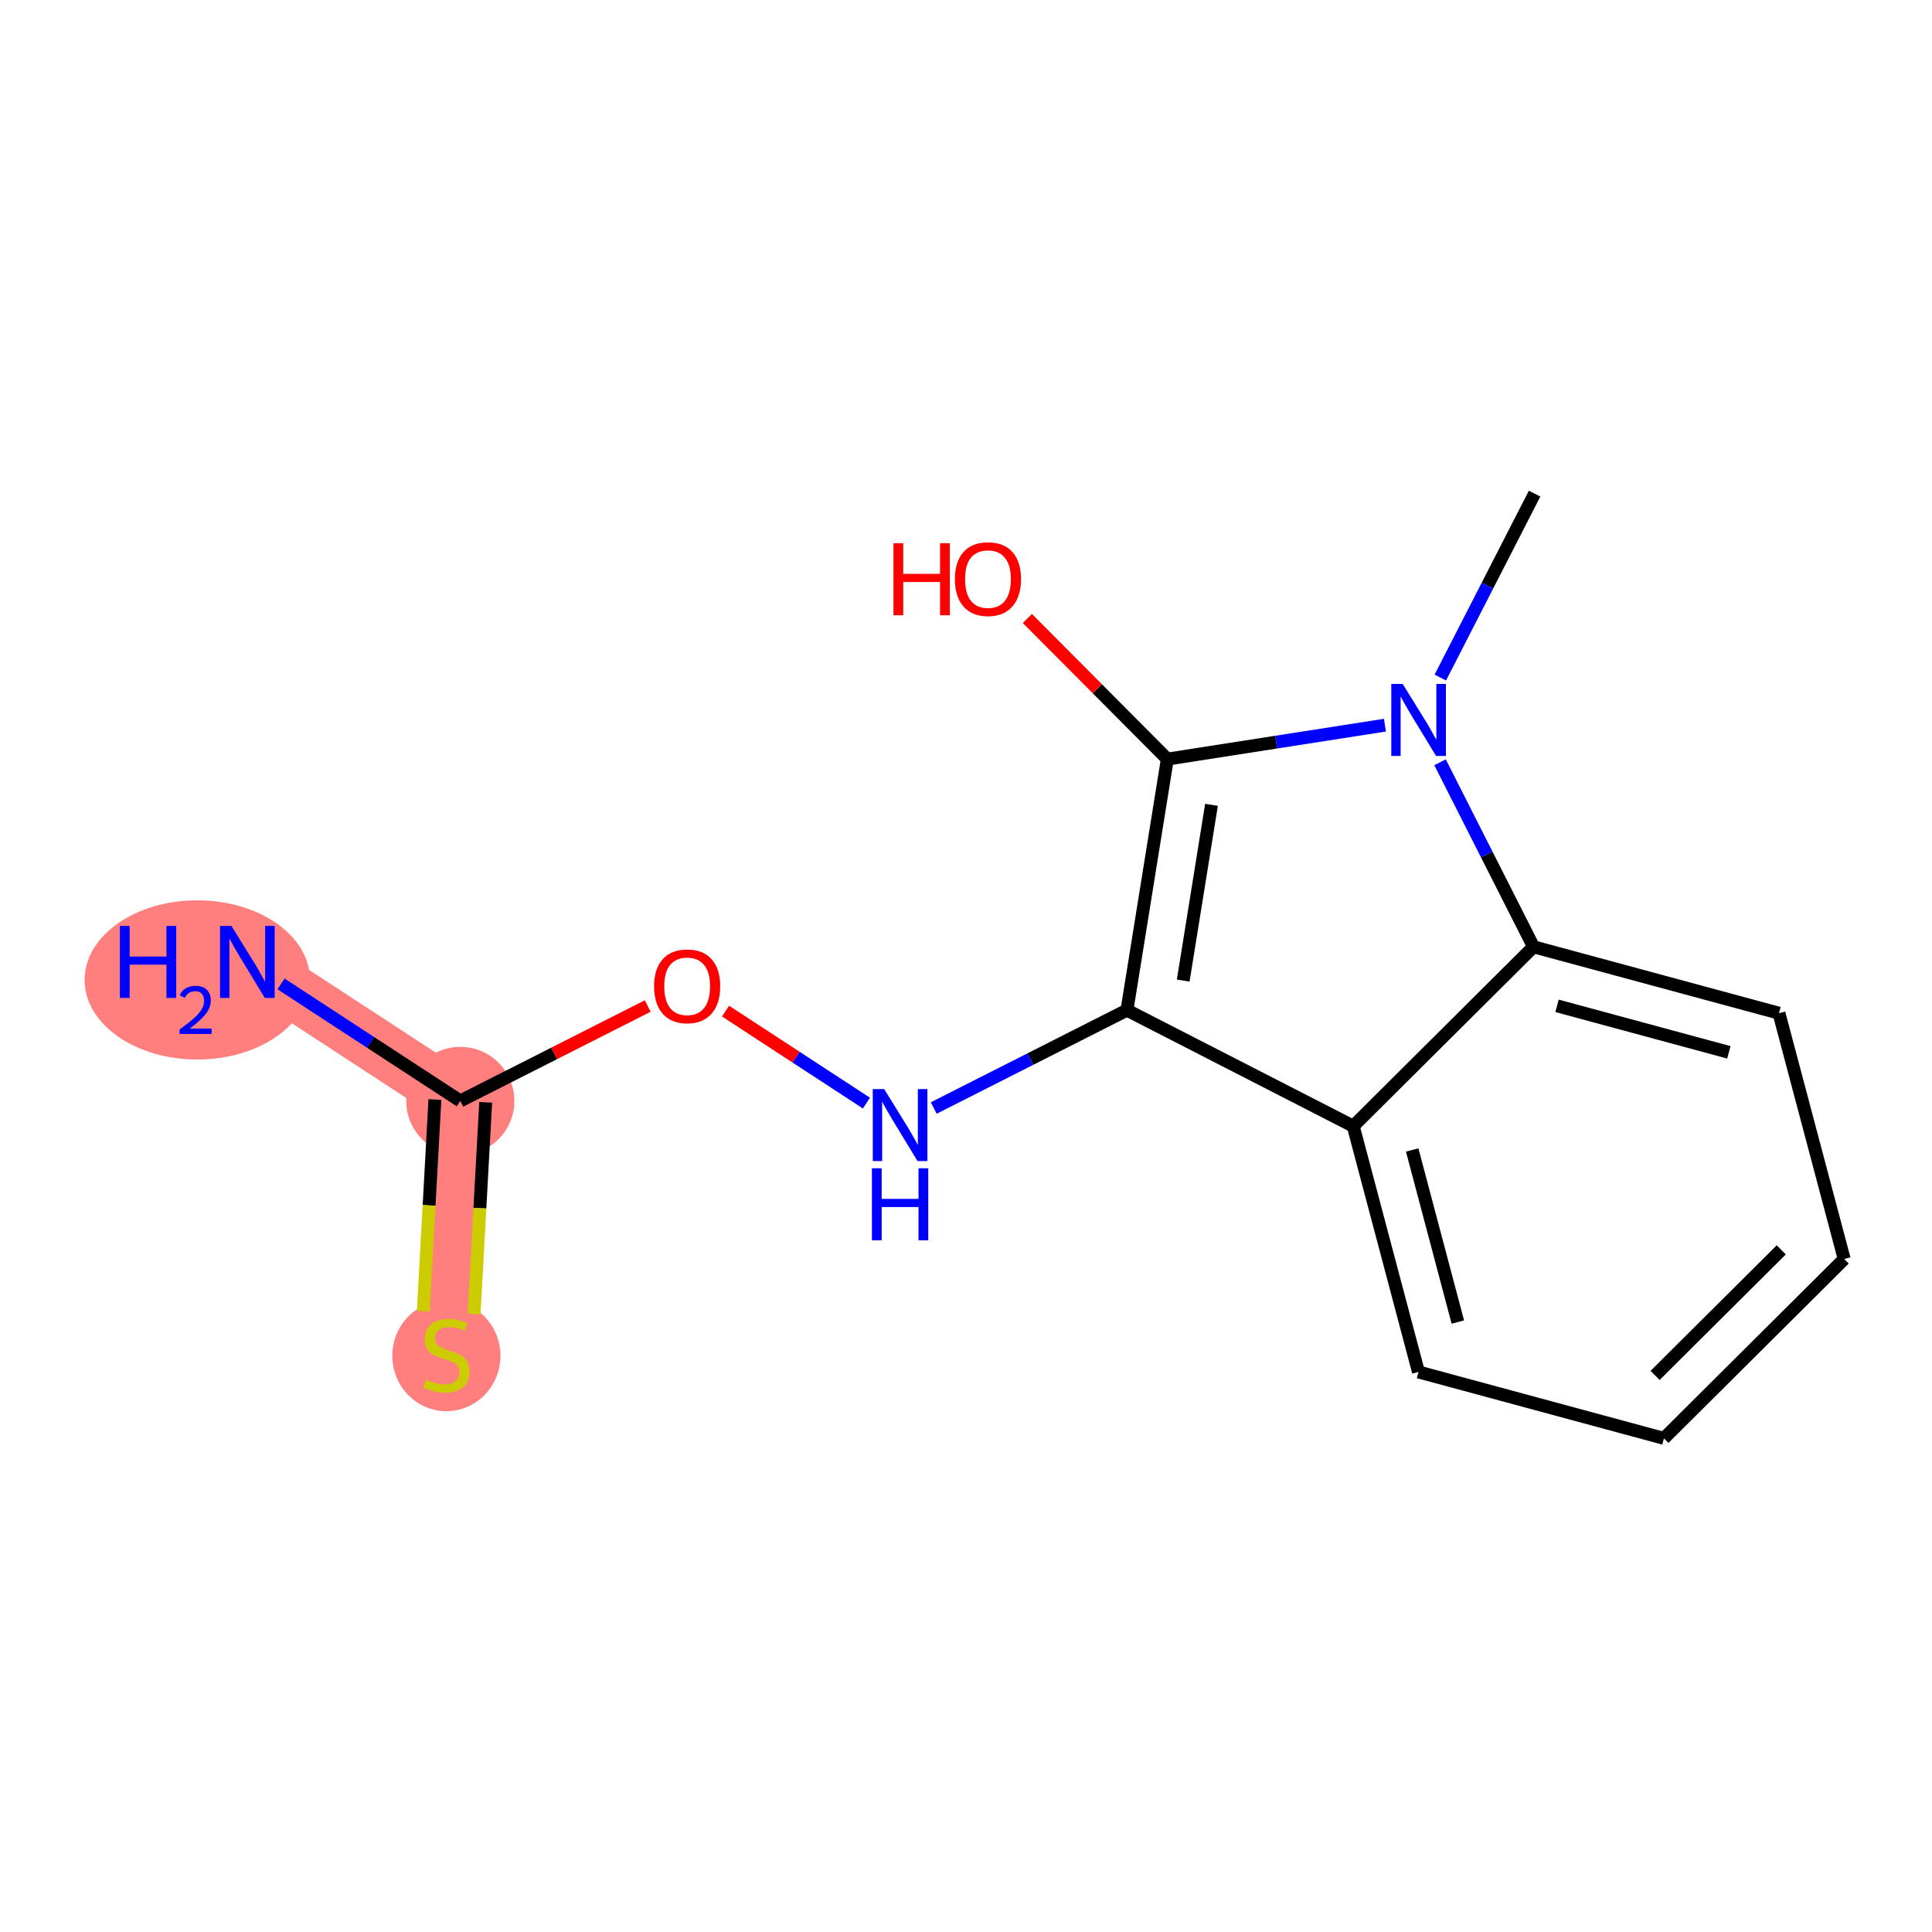 <?xml version='1.0' encoding='iso-8859-1'?>
<svg version='1.1' baseProfile='full'
              xmlns='http://www.w3.org/2000/svg'
                      xmlns:rdkit='http://www.rdkit.org/xml'
                      xmlns:xlink='http://www.w3.org/1999/xlink'
                  xml:space='preserve'
width='300px' height='300px' viewBox='0 0 300 300'>
<!-- END OF HEADER -->
<rect style='opacity:1.0;fill:#FFFFFF;stroke:none' width='300' height='300' x='0' y='0'> </rect>
<rect style='opacity:1.0;fill:#FFFFFF;stroke:none' width='300' height='300' x='0' y='0'> </rect>
<path d='M 71.474,170.954 L 38.41,149.367' style='fill:none;fill-rule:evenodd;stroke:#FF7F7F;stroke-width:8.4px;stroke-linecap:butt;stroke-linejoin:miter;stroke-opacity:1' />
<path d='M 71.474,170.954 L 69.312,210.381' style='fill:none;fill-rule:evenodd;stroke:#FF7F7F;stroke-width:8.4px;stroke-linecap:butt;stroke-linejoin:miter;stroke-opacity:1' />
<ellipse cx='71.474' cy='170.954' rx='7.897' ry='7.897'  style='fill:#FF7F7F;fill-rule:evenodd;stroke:#FF7F7F;stroke-width:1.0px;stroke-linecap:butt;stroke-linejoin:miter;stroke-opacity:1' />
<ellipse cx='30.633' cy='152.163' rx='16.997' ry='11.861'  style='fill:#FF7F7F;fill-rule:evenodd;stroke:#FF7F7F;stroke-width:1.0px;stroke-linecap:butt;stroke-linejoin:miter;stroke-opacity:1' />
<ellipse cx='69.312' cy='210.531' rx='7.897' ry='8.097'  style='fill:#FF7F7F;fill-rule:evenodd;stroke:#FF7F7F;stroke-width:1.0px;stroke-linecap:butt;stroke-linejoin:miter;stroke-opacity:1' />
<path class='bond-0 atom-0 atom-1' d='M 238.291,76.651 L 230.971,90.931' style='fill:none;fill-rule:evenodd;stroke:#000000;stroke-width:2.0px;stroke-linecap:butt;stroke-linejoin:miter;stroke-opacity:1' />
<path class='bond-0 atom-0 atom-1' d='M 230.971,90.931 L 223.651,105.212' style='fill:none;fill-rule:evenodd;stroke:#0000FF;stroke-width:2.0px;stroke-linecap:butt;stroke-linejoin:miter;stroke-opacity:1' />
<path class='bond-1 atom-1 atom-2' d='M 215.051,112.605 L 198.157,115.239' style='fill:none;fill-rule:evenodd;stroke:#0000FF;stroke-width:2.0px;stroke-linecap:butt;stroke-linejoin:miter;stroke-opacity:1' />
<path class='bond-1 atom-1 atom-2' d='M 198.157,115.239 L 181.263,117.873' style='fill:none;fill-rule:evenodd;stroke:#000000;stroke-width:2.0px;stroke-linecap:butt;stroke-linejoin:miter;stroke-opacity:1' />
<path class='bond-15 atom-15 atom-1' d='M 238.12,147.017 L 230.865,132.693' style='fill:none;fill-rule:evenodd;stroke:#000000;stroke-width:2.0px;stroke-linecap:butt;stroke-linejoin:miter;stroke-opacity:1' />
<path class='bond-15 atom-15 atom-1' d='M 230.865,132.693 L 223.611,118.369' style='fill:none;fill-rule:evenodd;stroke:#0000FF;stroke-width:2.0px;stroke-linecap:butt;stroke-linejoin:miter;stroke-opacity:1' />
<path class='bond-2 atom-2 atom-3' d='M 181.263,117.873 L 170.397,106.953' style='fill:none;fill-rule:evenodd;stroke:#000000;stroke-width:2.0px;stroke-linecap:butt;stroke-linejoin:miter;stroke-opacity:1' />
<path class='bond-2 atom-2 atom-3' d='M 170.397,106.953 L 159.53,96.034' style='fill:none;fill-rule:evenodd;stroke:#FF0000;stroke-width:2.0px;stroke-linecap:butt;stroke-linejoin:miter;stroke-opacity:1' />
<path class='bond-3 atom-2 atom-4' d='M 181.263,117.873 L 174.992,156.858' style='fill:none;fill-rule:evenodd;stroke:#000000;stroke-width:2.0px;stroke-linecap:butt;stroke-linejoin:miter;stroke-opacity:1' />
<path class='bond-3 atom-2 atom-4' d='M 188.12,124.975 L 183.729,152.265' style='fill:none;fill-rule:evenodd;stroke:#000000;stroke-width:2.0px;stroke-linecap:butt;stroke-linejoin:miter;stroke-opacity:1' />
<path class='bond-4 atom-4 atom-5' d='M 174.992,156.858 L 159.992,164.455' style='fill:none;fill-rule:evenodd;stroke:#000000;stroke-width:2.0px;stroke-linecap:butt;stroke-linejoin:miter;stroke-opacity:1' />
<path class='bond-4 atom-4 atom-5' d='M 159.992,164.455 L 144.993,172.051' style='fill:none;fill-rule:evenodd;stroke:#0000FF;stroke-width:2.0px;stroke-linecap:butt;stroke-linejoin:miter;stroke-opacity:1' />
<path class='bond-9 atom-4 atom-10' d='M 174.992,156.858 L 210.131,174.87' style='fill:none;fill-rule:evenodd;stroke:#000000;stroke-width:2.0px;stroke-linecap:butt;stroke-linejoin:miter;stroke-opacity:1' />
<path class='bond-5 atom-5 atom-6' d='M 134.537,171.286 L 123.601,164.146' style='fill:none;fill-rule:evenodd;stroke:#0000FF;stroke-width:2.0px;stroke-linecap:butt;stroke-linejoin:miter;stroke-opacity:1' />
<path class='bond-5 atom-5 atom-6' d='M 123.601,164.146 L 112.665,157.007' style='fill:none;fill-rule:evenodd;stroke:#FF0000;stroke-width:2.0px;stroke-linecap:butt;stroke-linejoin:miter;stroke-opacity:1' />
<path class='bond-6 atom-6 atom-7' d='M 100.58,156.212 L 86.028,163.583' style='fill:none;fill-rule:evenodd;stroke:#FF0000;stroke-width:2.0px;stroke-linecap:butt;stroke-linejoin:miter;stroke-opacity:1' />
<path class='bond-6 atom-6 atom-7' d='M 86.028,163.583 L 71.474,170.954' style='fill:none;fill-rule:evenodd;stroke:#000000;stroke-width:2.0px;stroke-linecap:butt;stroke-linejoin:miter;stroke-opacity:1' />
<path class='bond-7 atom-7 atom-8' d='M 71.474,170.954 L 57.556,161.867' style='fill:none;fill-rule:evenodd;stroke:#000000;stroke-width:2.0px;stroke-linecap:butt;stroke-linejoin:miter;stroke-opacity:1' />
<path class='bond-7 atom-7 atom-8' d='M 57.556,161.867 L 43.638,152.78' style='fill:none;fill-rule:evenodd;stroke:#0000FF;stroke-width:2.0px;stroke-linecap:butt;stroke-linejoin:miter;stroke-opacity:1' />
<path class='bond-8 atom-7 atom-9' d='M 67.532,170.737 L 66.63,187.17' style='fill:none;fill-rule:evenodd;stroke:#000000;stroke-width:2.0px;stroke-linecap:butt;stroke-linejoin:miter;stroke-opacity:1' />
<path class='bond-8 atom-7 atom-9' d='M 66.63,187.17 L 65.729,203.602' style='fill:none;fill-rule:evenodd;stroke:#CCCC00;stroke-width:2.0px;stroke-linecap:butt;stroke-linejoin:miter;stroke-opacity:1' />
<path class='bond-8 atom-7 atom-9' d='M 75.417,171.17 L 74.516,187.602' style='fill:none;fill-rule:evenodd;stroke:#000000;stroke-width:2.0px;stroke-linecap:butt;stroke-linejoin:miter;stroke-opacity:1' />
<path class='bond-8 atom-7 atom-9' d='M 74.516,187.602 L 73.615,204.035' style='fill:none;fill-rule:evenodd;stroke:#CCCC00;stroke-width:2.0px;stroke-linecap:butt;stroke-linejoin:miter;stroke-opacity:1' />
<path class='bond-10 atom-10 atom-11' d='M 210.131,174.87 L 220.258,213.036' style='fill:none;fill-rule:evenodd;stroke:#000000;stroke-width:2.0px;stroke-linecap:butt;stroke-linejoin:miter;stroke-opacity:1' />
<path class='bond-10 atom-10 atom-11' d='M 219.283,178.57 L 226.372,205.286' style='fill:none;fill-rule:evenodd;stroke:#000000;stroke-width:2.0px;stroke-linecap:butt;stroke-linejoin:miter;stroke-opacity:1' />
<path class='bond-16 atom-15 atom-10' d='M 238.12,147.017 L 210.131,174.87' style='fill:none;fill-rule:evenodd;stroke:#000000;stroke-width:2.0px;stroke-linecap:butt;stroke-linejoin:miter;stroke-opacity:1' />
<path class='bond-11 atom-11 atom-12' d='M 220.258,213.036 L 258.374,223.349' style='fill:none;fill-rule:evenodd;stroke:#000000;stroke-width:2.0px;stroke-linecap:butt;stroke-linejoin:miter;stroke-opacity:1' />
<path class='bond-12 atom-12 atom-13' d='M 258.374,223.349 L 286.364,195.496' style='fill:none;fill-rule:evenodd;stroke:#000000;stroke-width:2.0px;stroke-linecap:butt;stroke-linejoin:miter;stroke-opacity:1' />
<path class='bond-12 atom-12 atom-13' d='M 257.002,213.573 L 276.595,194.076' style='fill:none;fill-rule:evenodd;stroke:#000000;stroke-width:2.0px;stroke-linecap:butt;stroke-linejoin:miter;stroke-opacity:1' />
<path class='bond-13 atom-13 atom-14' d='M 286.364,195.496 L 276.236,157.329' style='fill:none;fill-rule:evenodd;stroke:#000000;stroke-width:2.0px;stroke-linecap:butt;stroke-linejoin:miter;stroke-opacity:1' />
<path class='bond-14 atom-14 atom-15' d='M 276.236,157.329 L 238.12,147.017' style='fill:none;fill-rule:evenodd;stroke:#000000;stroke-width:2.0px;stroke-linecap:butt;stroke-linejoin:miter;stroke-opacity:1' />
<path class='bond-14 atom-14 atom-15' d='M 268.456,163.406 L 241.775,156.187' style='fill:none;fill-rule:evenodd;stroke:#000000;stroke-width:2.0px;stroke-linecap:butt;stroke-linejoin:miter;stroke-opacity:1' />
<path  class='atom-1' d='M 217.807 106.199
L 221.472 112.122
Q 221.835 112.706, 222.419 113.765
Q 223.004 114.823, 223.035 114.886
L 223.035 106.199
L 224.52 106.199
L 224.52 117.382
L 222.988 117.382
L 219.055 110.906
Q 218.597 110.148, 218.107 109.279
Q 217.633 108.41, 217.491 108.142
L 217.491 117.382
L 216.038 117.382
L 216.038 106.199
L 217.807 106.199
' fill='#0000FF'/>
<path  class='atom-3' d='M 138.737 84.355
L 140.253 84.355
L 140.253 89.109
L 145.971 89.109
L 145.971 84.355
L 147.487 84.355
L 147.487 95.538
L 145.971 95.538
L 145.971 90.373
L 140.253 90.373
L 140.253 95.538
L 138.737 95.538
L 138.737 84.355
' fill='#FF0000'/>
<path  class='atom-3' d='M 148.277 89.915
Q 148.277 87.23, 149.603 85.729
Q 150.93 84.229, 153.41 84.229
Q 155.89 84.229, 157.217 85.729
Q 158.543 87.23, 158.543 89.915
Q 158.543 92.632, 157.201 94.18
Q 155.858 95.712, 153.41 95.712
Q 150.946 95.712, 149.603 94.18
Q 148.277 92.647, 148.277 89.915
M 153.41 94.448
Q 155.116 94.448, 156.032 93.311
Q 156.964 92.158, 156.964 89.915
Q 156.964 87.719, 156.032 86.614
Q 155.116 85.492, 153.41 85.492
Q 151.704 85.492, 150.772 86.598
Q 149.856 87.704, 149.856 89.915
Q 149.856 92.174, 150.772 93.311
Q 151.704 94.448, 153.41 94.448
' fill='#FF0000'/>
<path  class='atom-5' d='M 137.293 169.108
L 140.958 175.031
Q 141.321 175.615, 141.905 176.674
Q 142.49 177.732, 142.521 177.795
L 142.521 169.108
L 144.006 169.108
L 144.006 180.291
L 142.474 180.291
L 138.541 173.815
Q 138.083 173.057, 137.593 172.188
Q 137.119 171.319, 136.977 171.051
L 136.977 180.291
L 135.524 180.291
L 135.524 169.108
L 137.293 169.108
' fill='#0000FF'/>
<path  class='atom-5' d='M 135.39 181.409
L 136.906 181.409
L 136.906 186.163
L 142.624 186.163
L 142.624 181.409
L 144.14 181.409
L 144.14 192.591
L 142.624 192.591
L 142.624 187.427
L 136.906 187.427
L 136.906 192.591
L 135.39 192.591
L 135.39 181.409
' fill='#0000FF'/>
<path  class='atom-6' d='M 101.568 153.144
Q 101.568 150.459, 102.894 148.959
Q 104.221 147.458, 106.701 147.458
Q 109.181 147.458, 110.507 148.959
Q 111.834 150.459, 111.834 153.144
Q 111.834 155.861, 110.492 157.409
Q 109.149 158.941, 106.701 158.941
Q 104.237 158.941, 102.894 157.409
Q 101.568 155.877, 101.568 153.144
M 106.701 157.677
Q 108.407 157.677, 109.323 156.54
Q 110.255 155.387, 110.255 153.144
Q 110.255 150.949, 109.323 149.843
Q 108.407 148.722, 106.701 148.722
Q 104.995 148.722, 104.063 149.827
Q 103.147 150.933, 103.147 153.144
Q 103.147 155.403, 104.063 156.54
Q 104.995 157.677, 106.701 157.677
' fill='#FF0000'/>
<path  class='atom-8' d='M 18.614 143.776
L 20.131 143.776
L 20.131 148.53
L 25.849 148.53
L 25.849 143.776
L 27.365 143.776
L 27.365 154.958
L 25.849 154.958
L 25.849 149.794
L 20.131 149.794
L 20.131 154.958
L 18.614 154.958
L 18.614 143.776
' fill='#0000FF'/>
<path  class='atom-8' d='M 27.907 154.566
Q 28.178 153.868, 28.824 153.482
Q 29.471 153.086, 30.367 153.086
Q 31.483 153.086, 32.108 153.69
Q 32.733 154.295, 32.733 155.369
Q 32.733 156.463, 31.92 157.485
Q 31.118 158.507, 29.45 159.716
L 32.858 159.716
L 32.858 160.55
L 27.886 160.55
L 27.886 159.851
Q 29.262 158.871, 30.075 158.142
Q 30.899 157.412, 31.295 156.755
Q 31.691 156.099, 31.691 155.421
Q 31.691 154.712, 31.337 154.316
Q 30.982 153.92, 30.367 153.92
Q 29.773 153.92, 29.377 154.16
Q 28.981 154.399, 28.699 154.931
L 27.907 154.566
' fill='#0000FF'/>
<path  class='atom-8' d='M 35.938 143.776
L 39.603 149.699
Q 39.966 150.283, 40.551 151.342
Q 41.135 152.4, 41.167 152.463
L 41.167 143.776
L 42.651 143.776
L 42.651 154.958
L 41.119 154.958
L 37.186 148.483
Q 36.728 147.725, 36.239 146.856
Q 35.765 145.987, 35.623 145.719
L 35.623 154.958
L 34.169 154.958
L 34.169 143.776
L 35.938 143.776
' fill='#0000FF'/>
<path  class='atom-9' d='M 66.153 214.219
Q 66.279 214.267, 66.801 214.488
Q 67.322 214.709, 67.891 214.851
Q 68.475 214.978, 69.043 214.978
Q 70.102 214.978, 70.718 214.472
Q 71.334 213.951, 71.334 213.051
Q 71.334 212.435, 71.018 212.056
Q 70.718 211.676, 70.244 211.471
Q 69.77 211.266, 68.98 211.029
Q 67.985 210.729, 67.385 210.444
Q 66.801 210.16, 66.374 209.56
Q 65.963 208.96, 65.963 207.949
Q 65.963 206.543, 66.911 205.674
Q 67.875 204.806, 69.77 204.806
Q 71.065 204.806, 72.534 205.422
L 72.171 206.638
Q 70.828 206.085, 69.817 206.085
Q 68.728 206.085, 68.127 206.543
Q 67.527 206.985, 67.543 207.759
Q 67.543 208.36, 67.843 208.723
Q 68.159 209.086, 68.601 209.291
Q 69.059 209.497, 69.817 209.734
Q 70.828 210.05, 71.428 210.365
Q 72.029 210.681, 72.455 211.329
Q 72.897 211.961, 72.897 213.051
Q 72.897 214.598, 71.855 215.436
Q 70.828 216.257, 69.107 216.257
Q 68.112 216.257, 67.353 216.036
Q 66.611 215.83, 65.727 215.467
L 66.153 214.219
' fill='#CCCC00'/>
</svg>

